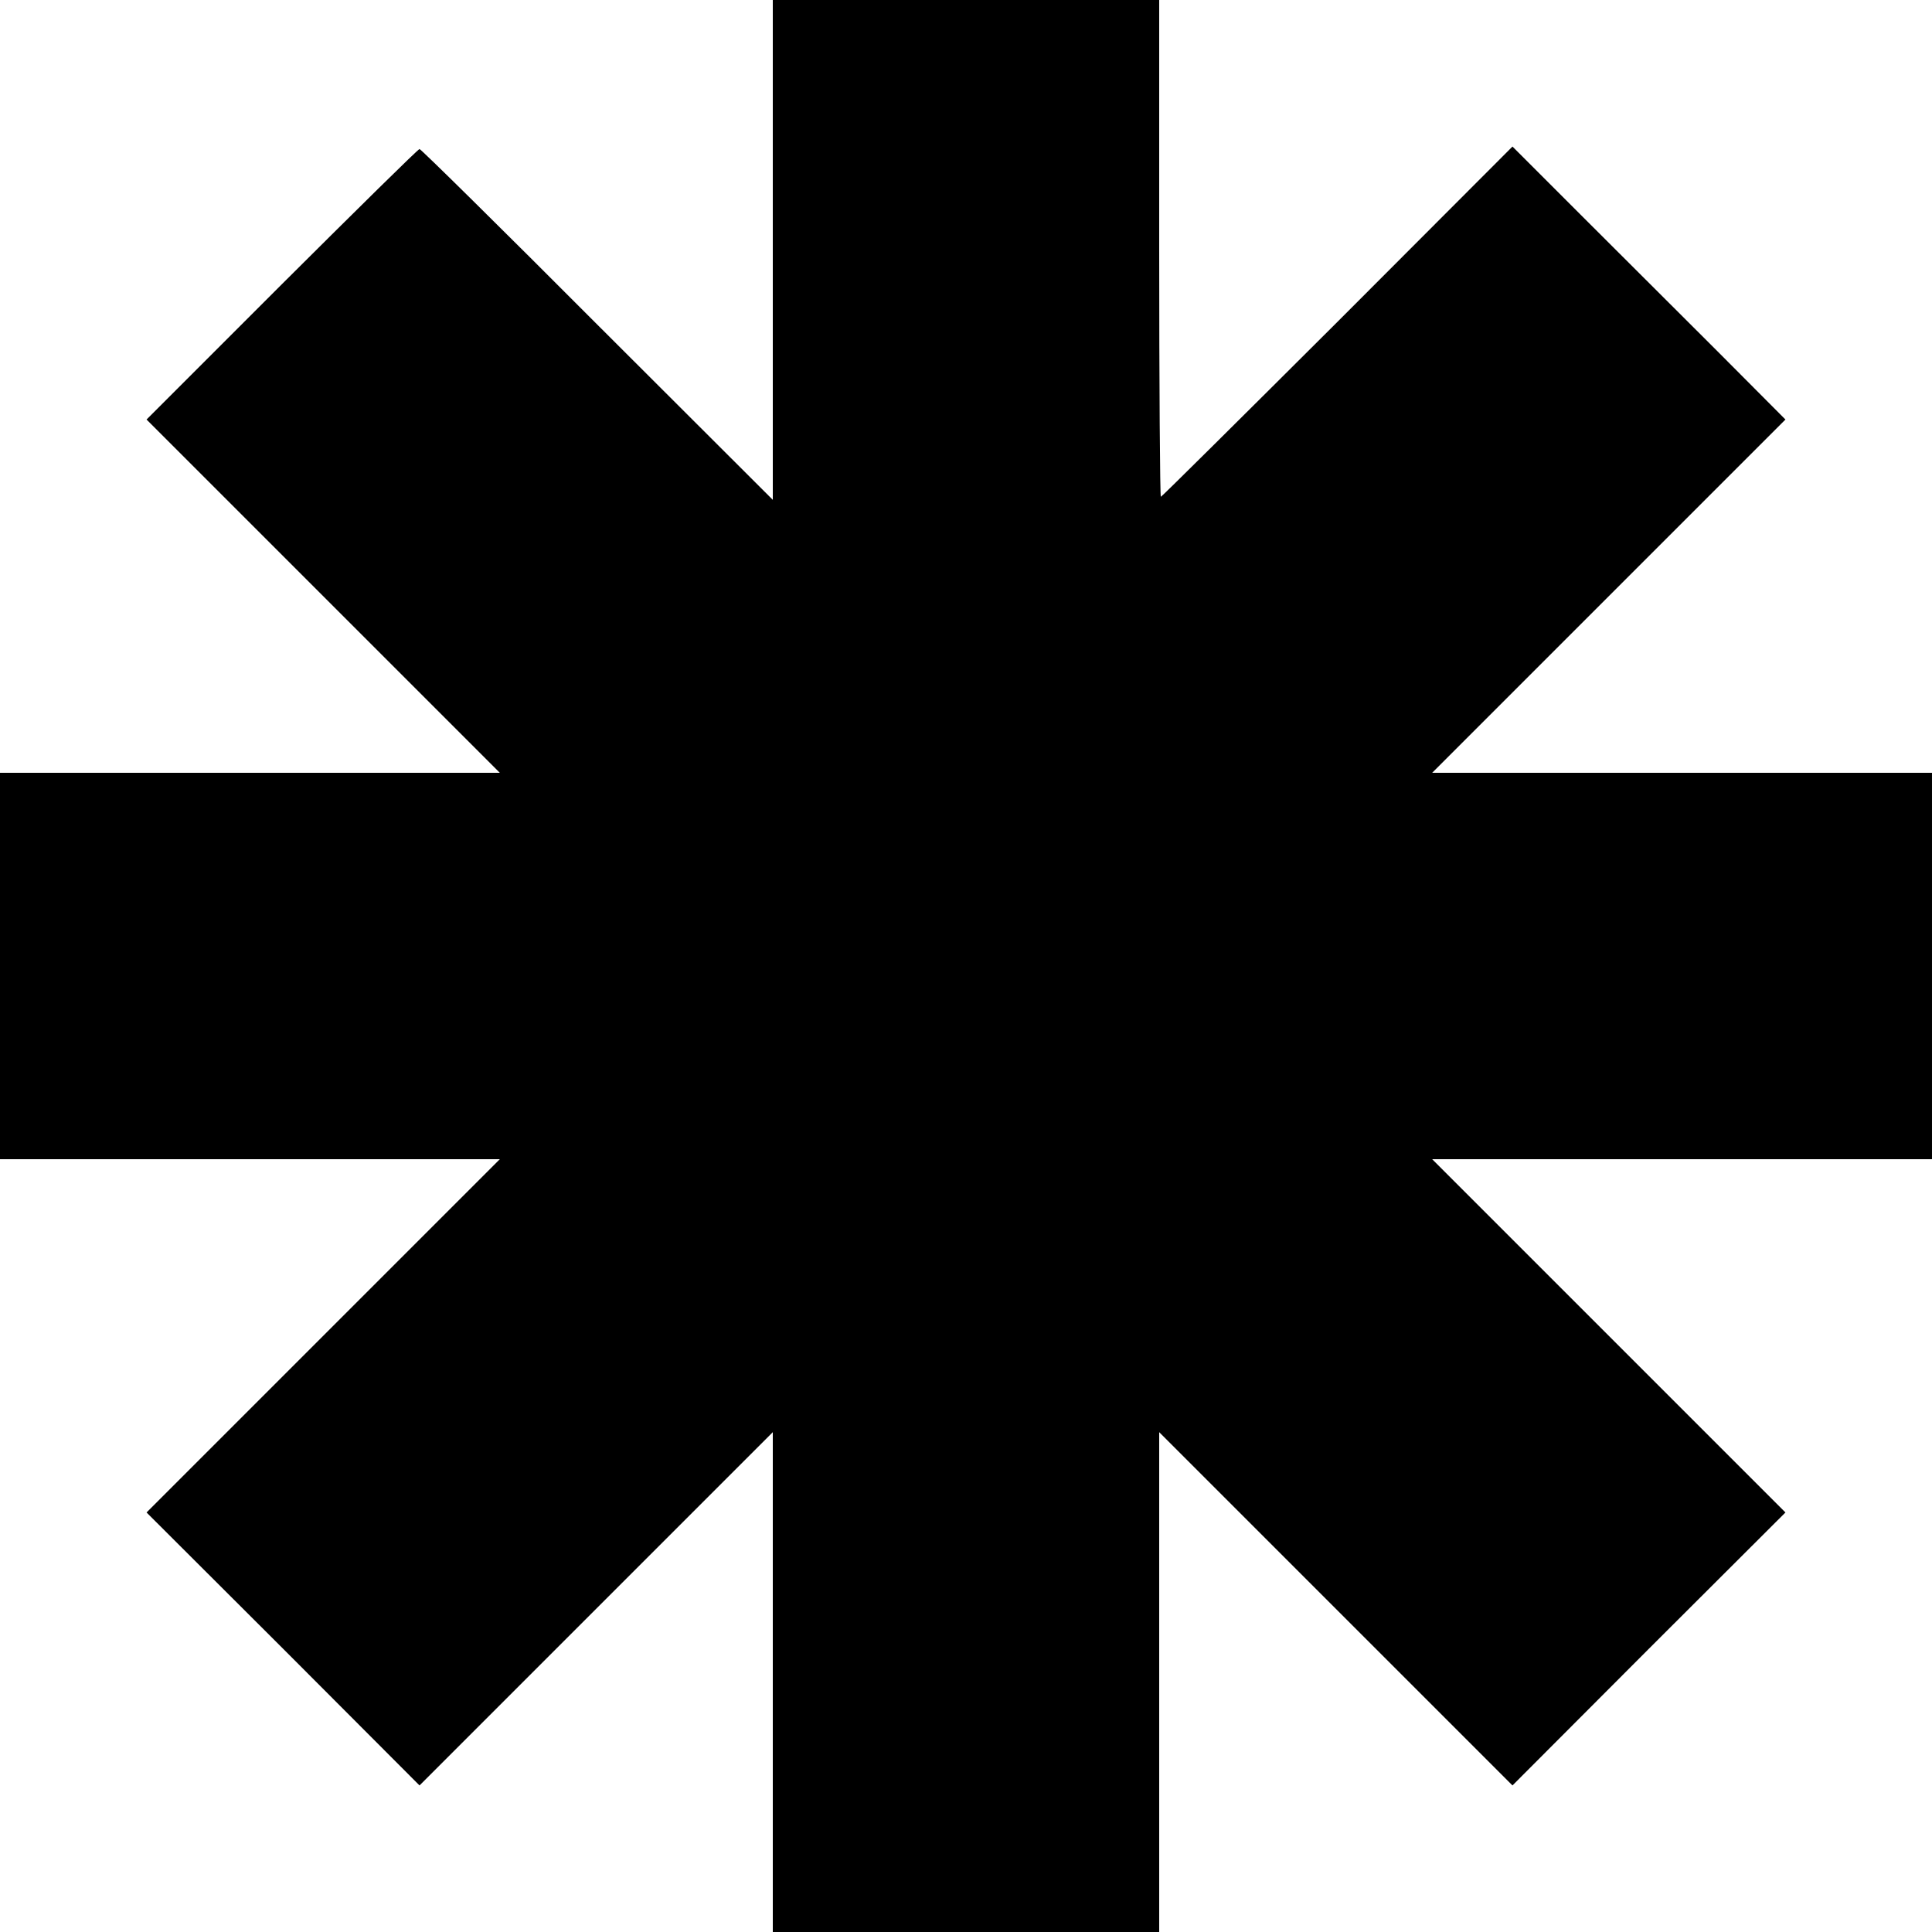 <?xml version="1.0" standalone="no"?>
<!DOCTYPE svg PUBLIC "-//W3C//DTD SVG 20010904//EN"
 "http://www.w3.org/TR/2001/REC-SVG-20010904/DTD/svg10.dtd">
<svg version="1.0" xmlns="http://www.w3.org/2000/svg"
 width="700pt" height="700pt" viewBox="0 0 700 700"
 preserveAspectRatio="xMidYMid meet">
<g transform="translate(0,700) scale(0.1,-0.1)"
fill="#000000" stroke="none">
<path d="M2800 6094 l0 -905 -636 635 c-349 350 -639 636 -644 636 -5 0 -229
-221 -499 -490 l-490 -490 640 -640 640 -640 -905 0 -906 0 0 -700 0 -700 906
0 905 0 -640 -640 -640 -640 495 -494 494 -495 640 640 640 640 0 -906 0 -905
700 0 700 0 0 906 0 905 640 -640 640 -640 494 495 495 494 -640 640 -640 640
905 0 906 0 0 700 0 700 -906 0 -905 0 640 640 640 640 -247 248 c-136 136
-359 358 -495 494 l-247 247 -634 -635 c-349 -348 -637 -634 -640 -634 -3 0
-6 405 -6 900 l0 900 -700 0 -700 0 0 -906z"/>
</g>
</svg>

